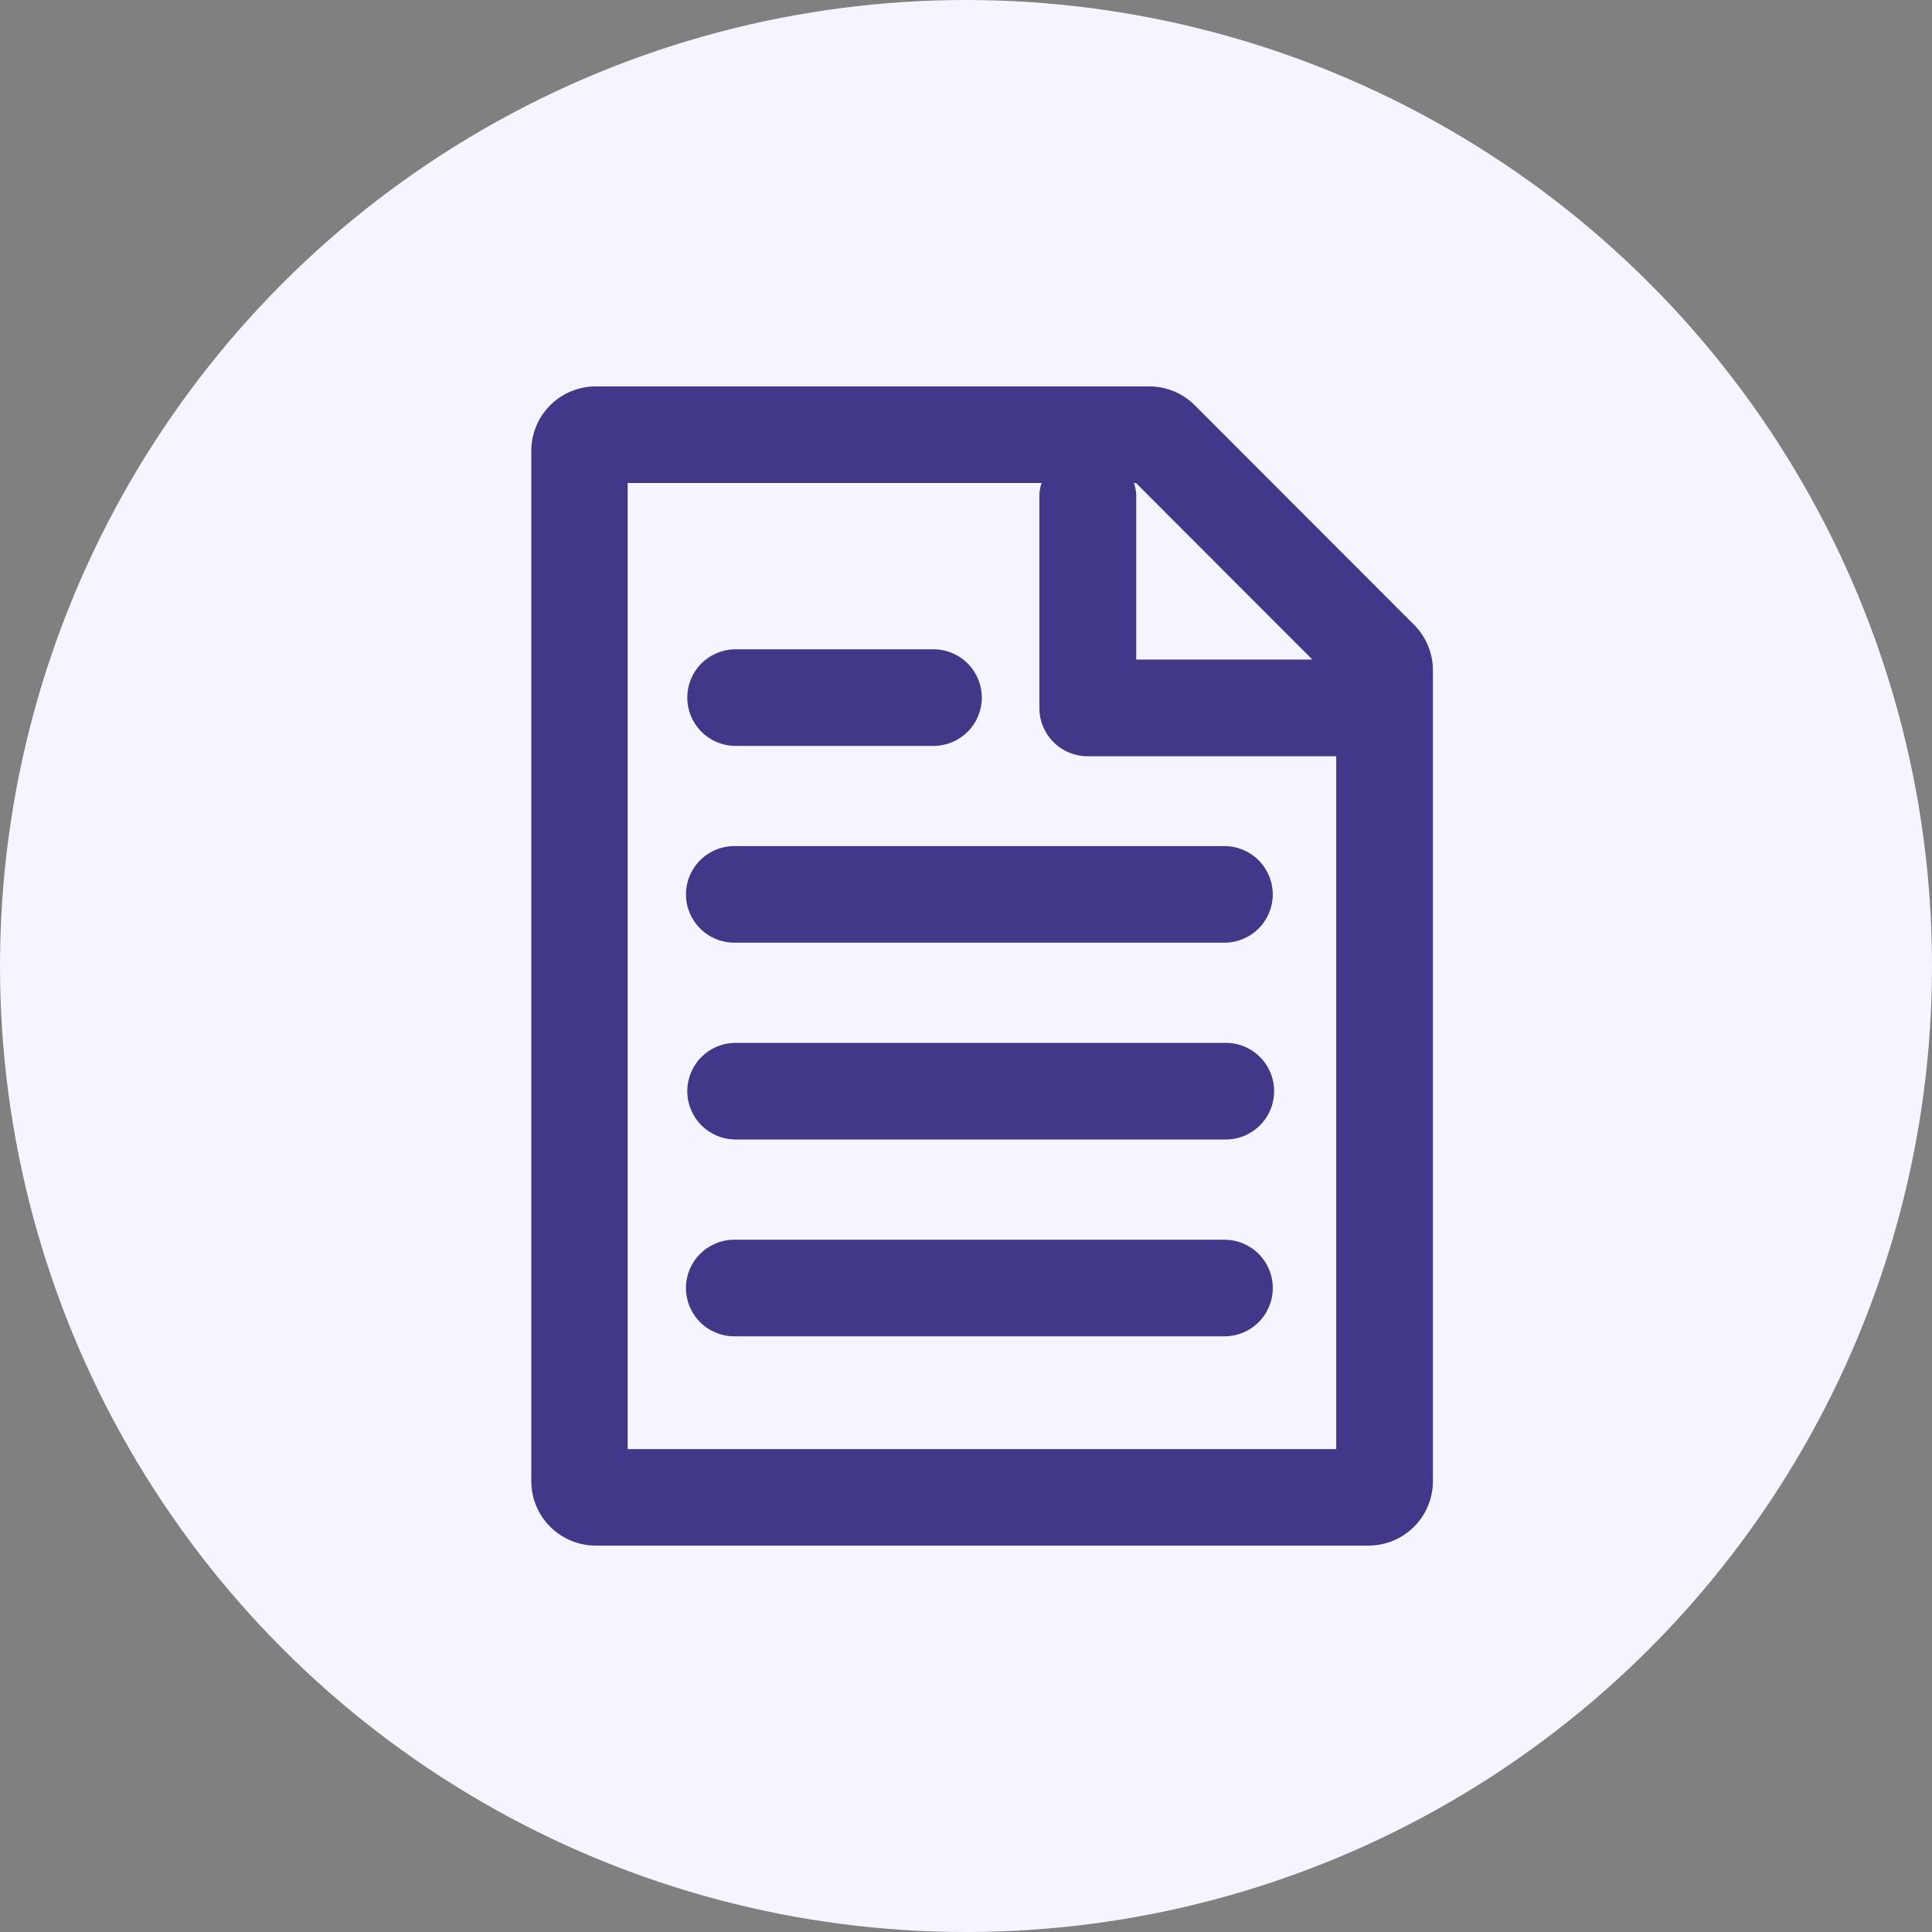 <svg width="80" height="80" viewBox="0 0 80 80" fill="none" xmlns="http://www.w3.org/2000/svg">
<rect x="0" y="0" width="80" height="80" fill="#808080" stroke="none"/>
<circle cx="40" cy="40" r="40" fill="#F6F5FF"/>
<g clip-path="url(#clip0_4270_115413)">
<path d="M22 18.667V61.333C22 62.04 22.281 62.718 22.781 63.218C23.28 63.718 23.959 64 24.666 64H56.666C57.374 64 58.052 63.719 58.552 63.219C59.053 62.719 59.334 62.04 59.334 61.333V27.756C59.334 27.406 59.265 27.059 59.131 26.736C58.997 26.413 58.801 26.119 58.553 25.872L49.474 16.783C49.227 16.535 48.932 16.338 48.608 16.203C48.285 16.069 47.938 16 47.587 16H24.666C23.959 16 23.28 16.282 22.781 16.782C22.281 17.282 22 17.96 22 18.667ZM54.342 27.31H47.049V20.461C47.037 20.304 47.006 20.149 46.956 20H47.039L54.342 27.31ZM25.991 20H43.131C43.081 20.149 43.049 20.304 43.038 20.461V29.311C43.037 29.574 43.088 29.835 43.189 30.079C43.289 30.322 43.437 30.543 43.623 30.729C43.809 30.916 44.031 31.063 44.274 31.164C44.517 31.264 44.778 31.316 45.041 31.315H55.33V60.005H25.991V20Z" fill="#41388A"/>
<path d="M38.709 30.886H30.404C29.884 30.872 29.389 30.655 29.025 30.281C28.662 29.908 28.458 29.407 28.458 28.886C28.458 28.365 28.662 27.864 29.025 27.49C29.389 27.117 29.884 26.9 30.404 26.886H38.709C39.23 26.9 39.724 27.117 40.088 27.49C40.451 27.864 40.655 28.365 40.655 28.886C40.655 29.407 40.451 29.908 40.088 30.281C39.724 30.655 39.23 30.872 38.709 30.886Z" fill="#41388A"/>
<path d="M30.404 35.035H50.703C51.233 35.035 51.741 35.246 52.116 35.621C52.491 35.996 52.702 36.504 52.702 37.035C52.702 37.565 52.491 38.073 52.116 38.448C51.741 38.823 51.233 39.034 50.703 39.034H30.404C29.874 39.034 29.366 38.823 28.991 38.448C28.616 38.073 28.405 37.565 28.405 37.035C28.405 36.504 28.616 35.996 28.991 35.621C29.366 35.246 29.874 35.035 30.404 35.035Z" fill="#41388A"/>
<path d="M30.404 43.183H50.703C50.97 43.176 51.236 43.222 51.485 43.319C51.734 43.416 51.961 43.563 52.153 43.749C52.344 43.936 52.497 44.158 52.601 44.405C52.705 44.651 52.758 44.916 52.758 45.183C52.758 45.451 52.705 45.715 52.601 45.962C52.497 46.208 52.344 46.431 52.153 46.617C51.961 46.804 51.734 46.95 51.485 47.047C51.236 47.145 50.97 47.191 50.703 47.184H30.404C29.884 47.169 29.389 46.952 29.025 46.579C28.662 46.205 28.458 45.704 28.458 45.183C28.458 44.662 28.662 44.161 29.025 43.788C29.389 43.414 29.884 43.197 30.404 43.183Z" fill="#41388A"/>
<path d="M30.404 51.334H50.703C51.233 51.334 51.742 51.545 52.117 51.92C52.492 52.295 52.703 52.804 52.703 53.334C52.703 53.865 52.492 54.373 52.117 54.749C51.742 55.124 51.233 55.334 50.703 55.334H30.404C29.874 55.334 29.365 55.124 28.99 54.749C28.615 54.373 28.404 53.865 28.404 53.334C28.404 52.804 28.615 52.295 28.99 51.92C29.365 51.545 29.874 51.334 30.404 51.334Z" fill="#41388A"/>
</g>
<defs>
<clipPath id="clip0_4270_115413">
<rect width="48" height="48" fill="white" transform="translate(16 16)"/>
</clipPath>
</defs>
</svg>
